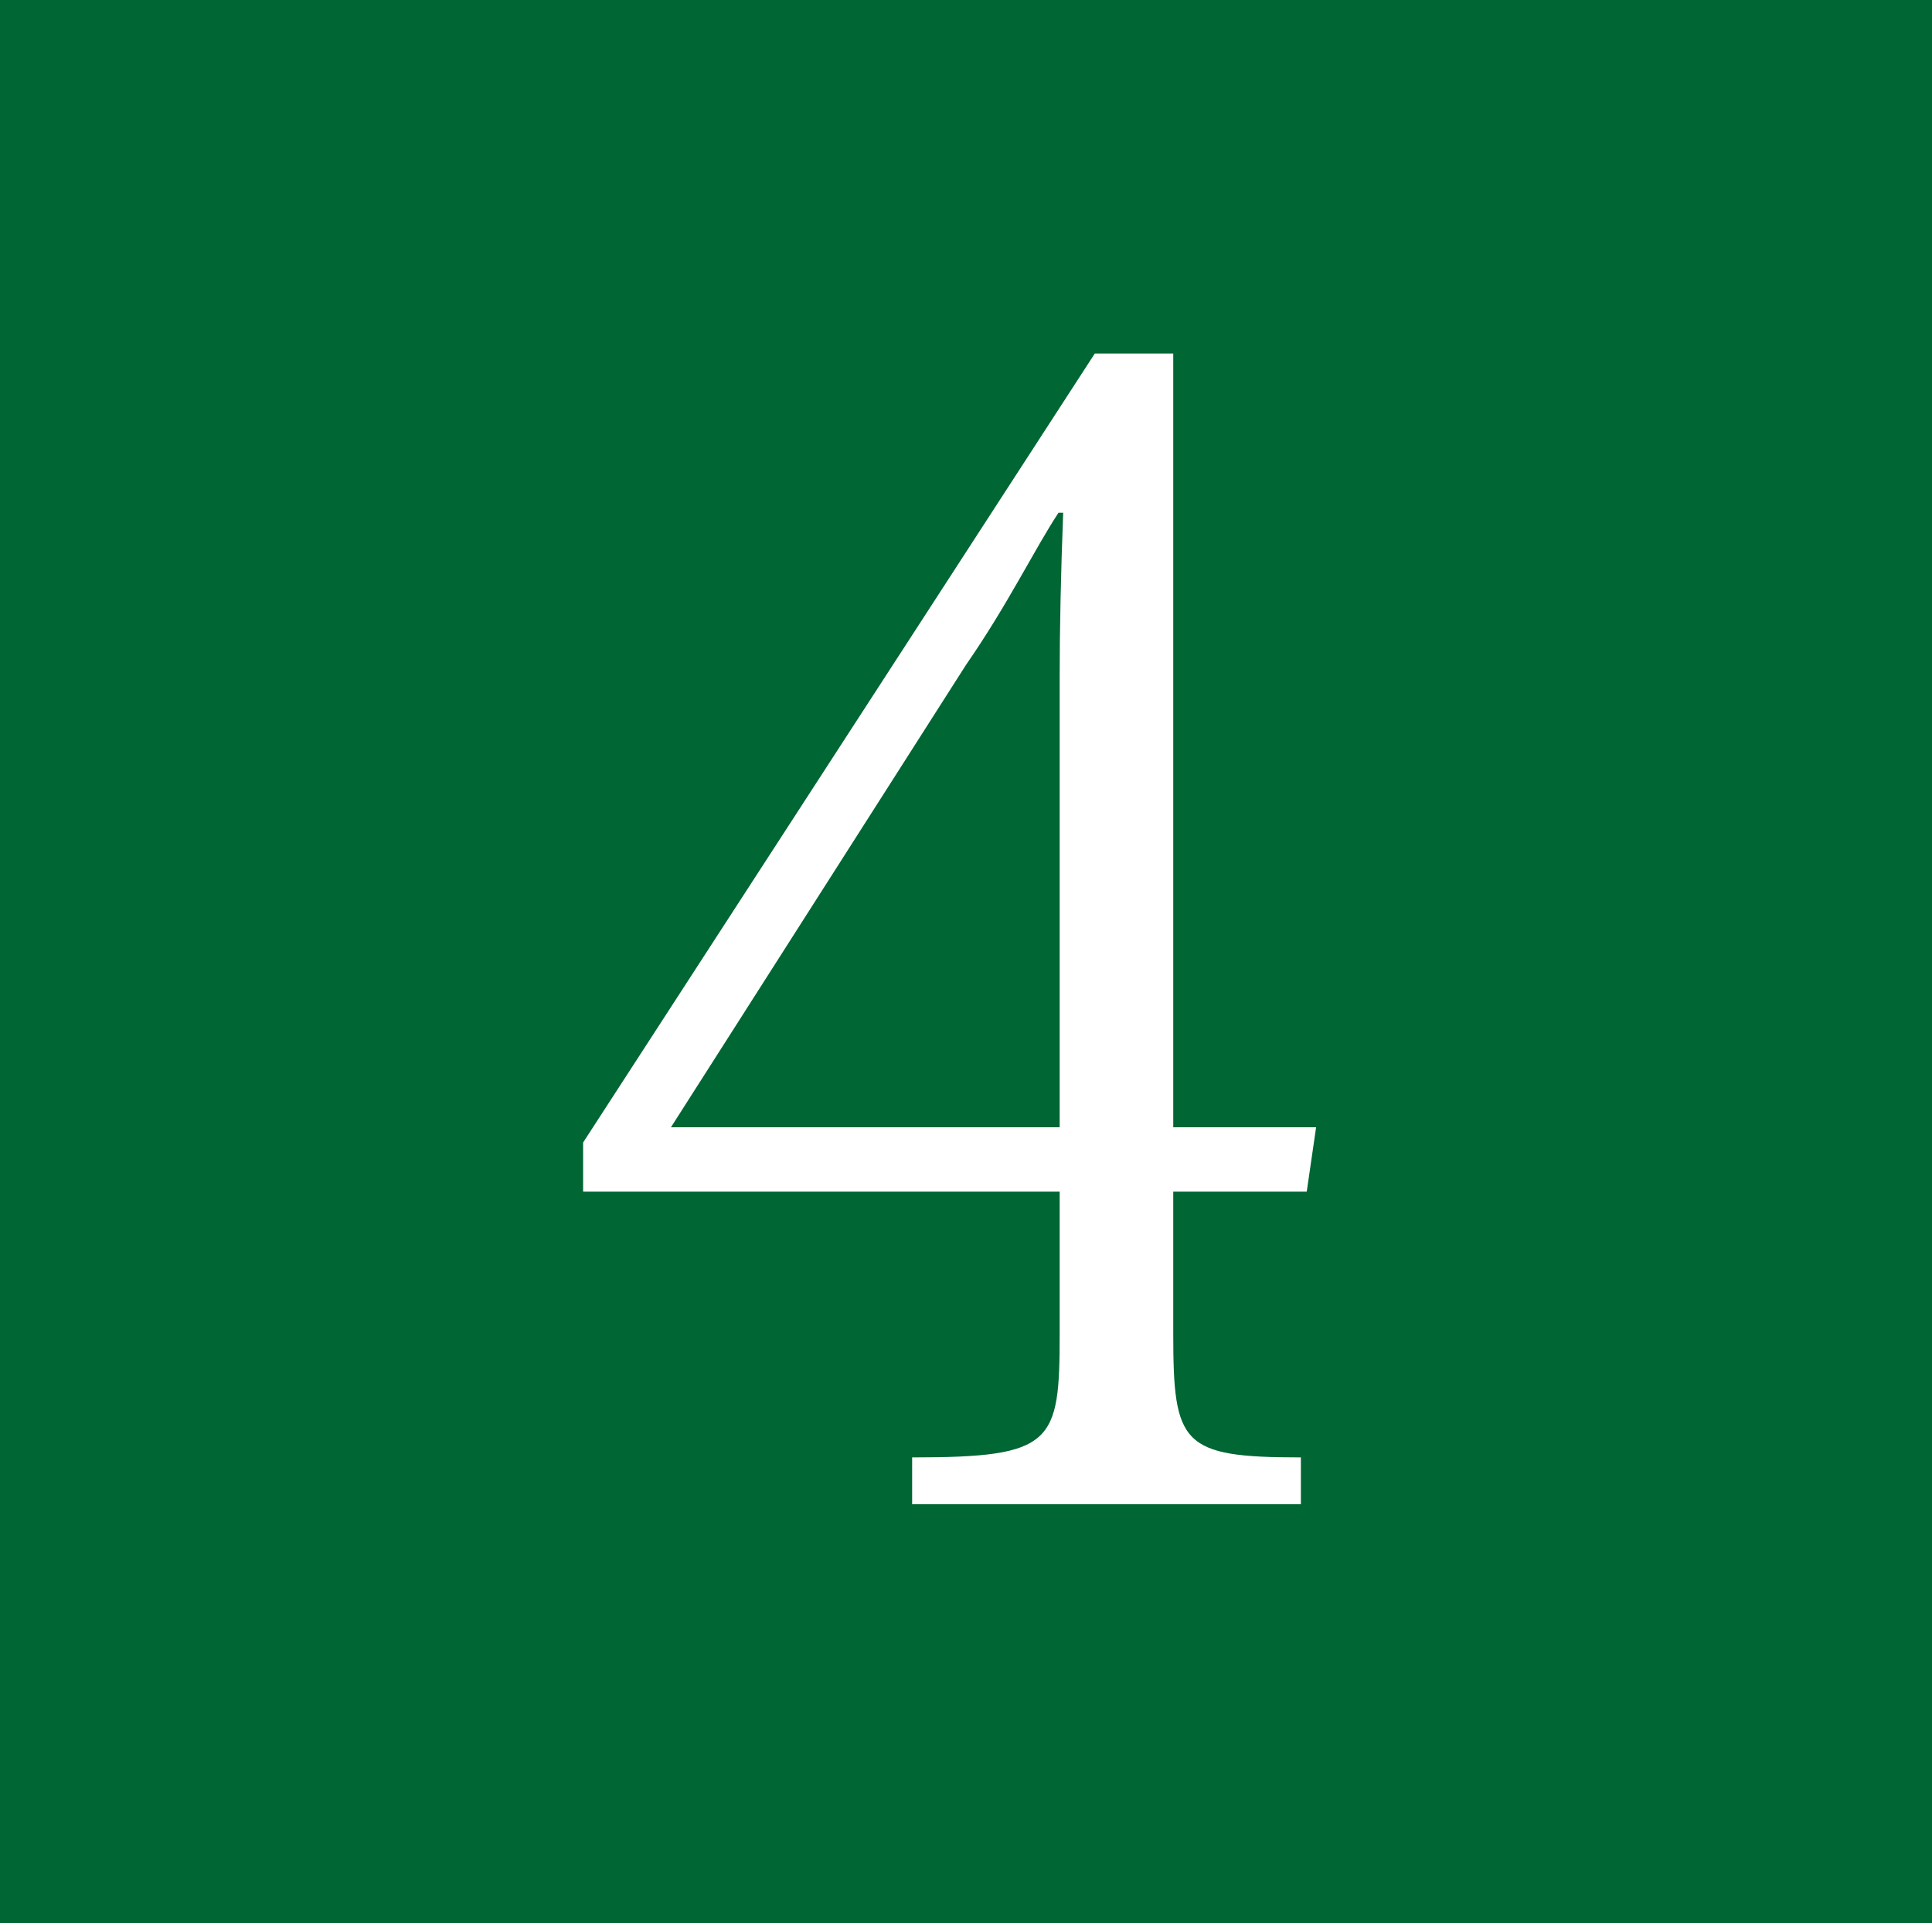 <?xml version="1.0" encoding="utf-8"?>
<!-- Generator: Adobe Illustrator 25.2.1, SVG Export Plug-In . SVG Version: 6.00 Build 0)  -->
<svg version="1.1" id="レイヤー_1" xmlns="http://www.w3.org/2000/svg" xmlns:xlink="http://www.w3.org/1999/xlink" x="0px"
	 y="0px" viewBox="0 0 165 164.3" style="enable-background:new 0 0 165 164.3;" xml:space="preserve">
<style type="text/css">
	.st0{fill:#006633;}
	.st1{fill:#FFFFFF;}
</style>
<rect y="-0.7" class="st0" width="165" height="165"/>
<g>
	<g>
		<path class="st1" d="M90.5,101.8H49.8v-4.2l43.7-67.4h6.7v66.1h12.2l-0.8,5.5h-11.4v12.1c0,9.5,0.7,10.6,10.9,10.6v4H77.9v-4
			c12.1,0,12.6-1.2,12.6-10.6V101.8z M90.4,43.8c-2.1,3.2-4.3,7.8-7.9,13L57.3,96.3h33.2V57.7c0-3.8,0.1-8.8,0.3-13.9L90.4,43.8
			L90.4,43.8z"/>
	</g>
</g>
</svg>
